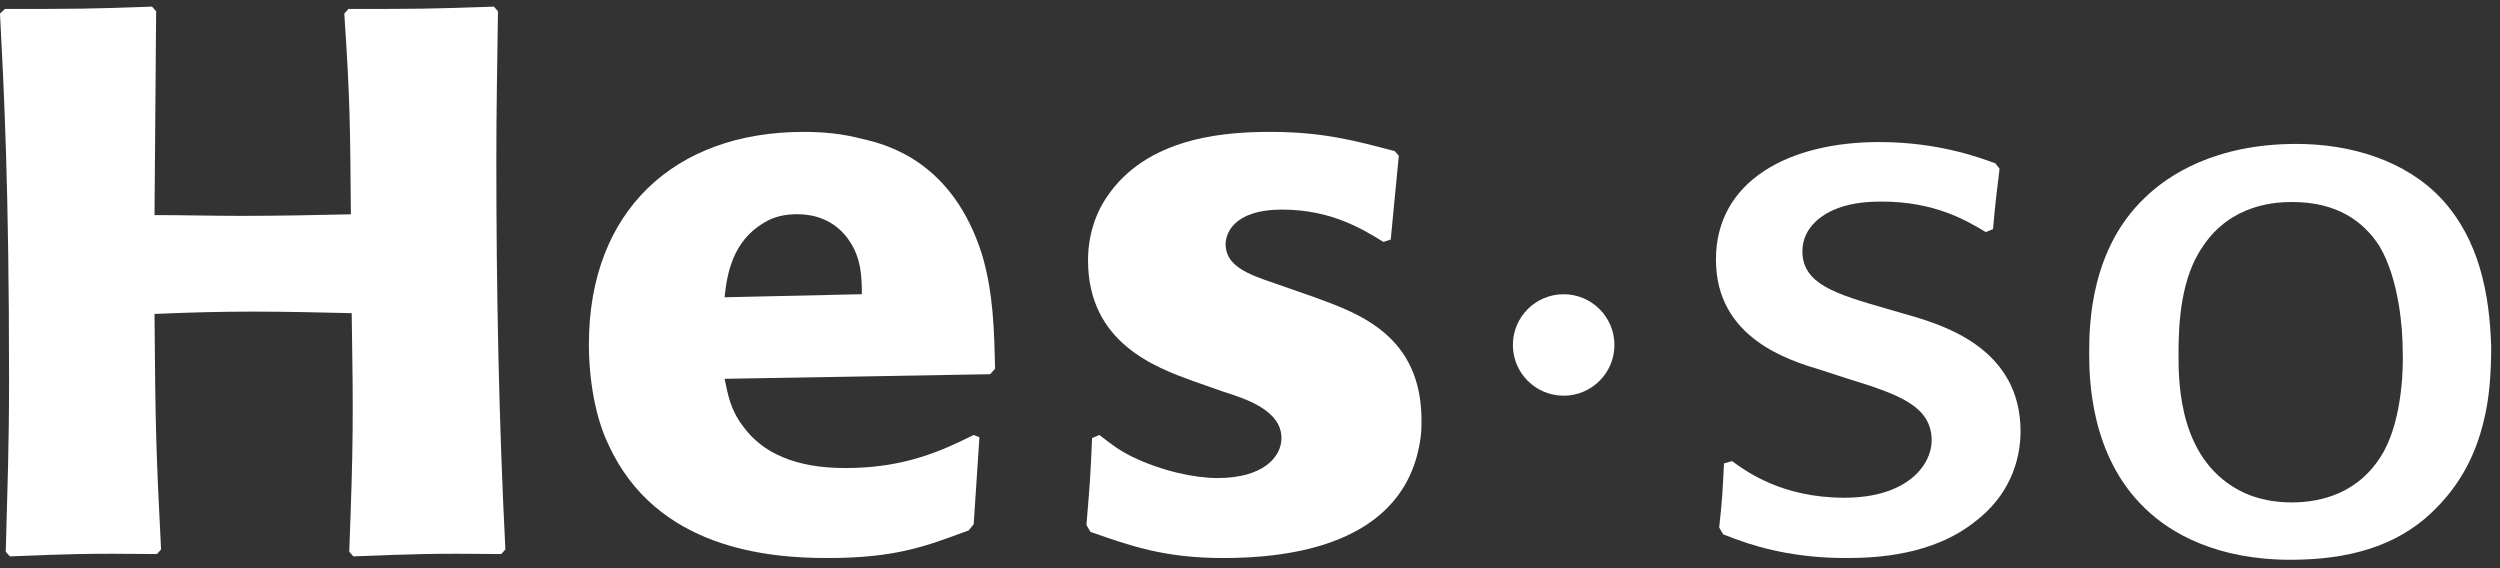 <?xml version="1.0" encoding="UTF-8"?>
<svg xmlns="http://www.w3.org/2000/svg" xmlns:xlink="http://www.w3.org/1999/xlink" width="132px" height="30px" viewBox="0 0 132 30" version="1.1">
  <rect x="0" y="0" width="132" height="30" fill="#333333" stroke="none"/>
  <!-- Generator: Sketch 54.1 (76490) - https://sketchapp.com -->
  <title>logo_hesso_master_tablet_white</title>
  <desc>Created with Sketch.</desc>
  <g id="Symbols" stroke="none" stroke-width="1" fill="none" fill-rule="evenodd">
    <g id="logo_hesso_master_tablet_white" fill="#FFFFFF">
      <path d="M101.096,16.729 C102.803,17.252 106.685,18.502 106.685,22.774 C106.685,24.387 106.045,26.199 104.296,27.53 C102.034,29.344 99.005,29.464 97.469,29.464 C95.166,29.464 93.246,29.062 91.626,28.457 C91.413,28.377 91.199,28.296 90.985,28.215 L90.773,27.852 C90.943,26.28 90.943,26.078 91.028,24.467 L91.455,24.346 C92.223,24.91 94.1,26.28 97.385,26.28 C100.755,26.28 101.992,24.507 101.992,23.258 C101.992,21.404 100.159,20.8 97.555,19.993 L96.191,19.55 C94.441,19.026 90.602,17.858 90.602,13.707 C90.602,9.555 94.441,7.5 99.219,7.5 C102.377,7.5 104.594,8.347 105.362,8.628 L105.576,8.911 C105.406,10.401 105.362,10.562 105.233,12.094 L104.851,12.255 C103.783,11.61 102.12,10.643 99.347,10.643 C98.75,10.643 98.152,10.683 97.512,10.845 C96.233,11.167 95.166,12.013 95.166,13.262 C95.166,14.996 96.915,15.52 99.562,16.285 L101.096,16.729 Z" id="Fill-1"></path>
      <path d="M131.534,18.294 C131.448,15.47 130.891,12.644 128.919,10.505 C127.032,8.487 124.159,7.599 121.243,7.599 C116.954,7.599 114.469,9.254 113.267,10.424 C110.396,13.129 110.309,17.084 110.309,18.617 C110.309,19.949 110.352,24.066 113.267,26.85 C114.639,28.183 117.083,29.556 120.941,29.556 C123.944,29.556 126.474,28.869 128.361,27.092 C129.776,25.761 130.675,24.187 131.146,22.21 C131.448,20.999 131.534,19.666 131.534,18.294 M126.861,18.456 C126.903,19.303 126.861,22.008 125.873,23.823 C124.631,26.044 122.573,26.528 120.986,26.528 C120.127,26.528 119.227,26.366 118.455,26.003 C115.068,24.389 115.025,20.312 115.025,18.698 C115.025,17.003 115.155,14.662 116.313,13.007 C117.813,10.747 120.215,10.666 121.029,10.666 C123.43,10.666 124.802,11.716 125.617,12.967 C126.689,14.743 126.861,17.447 126.861,18.456" id="Fill-3"></path>
      <path d="M85.241,18.214 C85.241,19.693 84.04,20.893 82.56,20.893 C81.079,20.893 79.88,19.693 79.88,18.214 C79.88,16.736 81.079,15.536 82.56,15.536 C84.04,15.536 85.241,16.736 85.241,18.214" id="Fill-6"></path>
      <path d="M26.293,0.594 C26.251,3.734 26.207,5.65 26.207,8.503 C26.207,15.352 26.337,22.161 26.684,29.009 L26.467,29.253 C22.779,29.213 21.912,29.253 18.657,29.376 L18.44,29.131 C18.657,23.383 18.657,22.038 18.57,16.535 C16.835,16.494 15.1,16.453 13.364,16.453 C11.672,16.453 10.066,16.494 8.158,16.575 C8.201,22.486 8.244,23.954 8.504,29.009 L8.287,29.253 C4.47,29.213 3.689,29.253 0.521,29.376 L0.304,29.131 C0.391,25.708 0.478,23.711 0.478,20.041 C0.478,9.932 0.217,4.916 0,0.716 L0.261,0.472 C4.036,0.472 4.686,0.472 8.028,0.35 L8.244,0.594 L8.158,11.357 C9.676,11.357 11.237,11.398 12.756,11.398 C14.709,11.398 16.617,11.357 18.527,11.316 C18.485,6.505 18.485,5.323 18.179,0.716 L18.397,0.472 C22.042,0.472 22.605,0.472 26.077,0.35 L26.293,0.594 Z" id="Fill-8"></path>
      <path d="M51.41,22.967 C49.76,23.779 47.806,24.713 44.638,24.713 C42.034,24.713 40.253,23.941 39.212,22.479 C38.561,21.626 38.432,20.814 38.257,20.001 L52.278,19.758 L52.538,19.474 C52.496,17.484 52.453,15.452 51.845,13.422 C50.325,8.629 46.982,7.654 45.506,7.329 C44.421,7.046 43.423,6.964 42.424,6.964 C35.609,6.964 31.094,11.148 31.094,18.174 C31.094,20.082 31.442,22.072 32.136,23.495 C34.655,28.977 40.559,29.464 43.684,29.464 C47.286,29.464 48.85,28.855 51.15,28.003 L51.41,27.677 L51.714,23.089 L51.41,22.967 Z M38.257,15.696 C38.387,14.437 38.69,12.732 40.341,11.757 C40.862,11.432 41.471,11.31 42.078,11.31 C43.51,11.31 44.377,12.001 44.855,12.732 C45.463,13.626 45.506,14.599 45.506,15.534 L38.257,15.696 Z" id="Fill-11"></path>
      <path d="M69.412,15.696 C71.764,16.55 75.055,17.727 75.055,22.194 C75.055,22.479 75.055,22.762 75.01,23.089 C74.241,28.896 67.832,29.464 64.584,29.464 C61.465,29.464 59.669,28.815 57.575,28.083 L57.363,27.718 C57.534,25.688 57.575,25.241 57.662,23.129 L58.045,22.967 C58.685,23.454 59.029,23.739 59.756,24.104 C61.336,24.875 63.088,25.241 64.285,25.241 C66.677,25.241 67.661,24.144 67.661,23.129 C67.661,21.666 65.779,21.057 64.627,20.693 L63.002,20.123 C60.994,19.392 57.448,18.092 57.448,13.747 C57.448,12.122 58.045,10.904 58.601,10.172 C60.824,7.126 65.012,6.964 67.105,6.964 C69.883,6.964 71.636,7.451 73.642,7.98 L73.857,8.222 L73.43,12.65 L73.045,12.772 C71.978,12.122 70.31,11.067 67.704,11.067 C65.054,11.067 64.712,12.407 64.712,12.894 C64.712,14.031 65.866,14.477 67.319,14.964 L69.412,15.696 Z" id="Fill-13"></path>
    </g>
  </g>
</svg>
